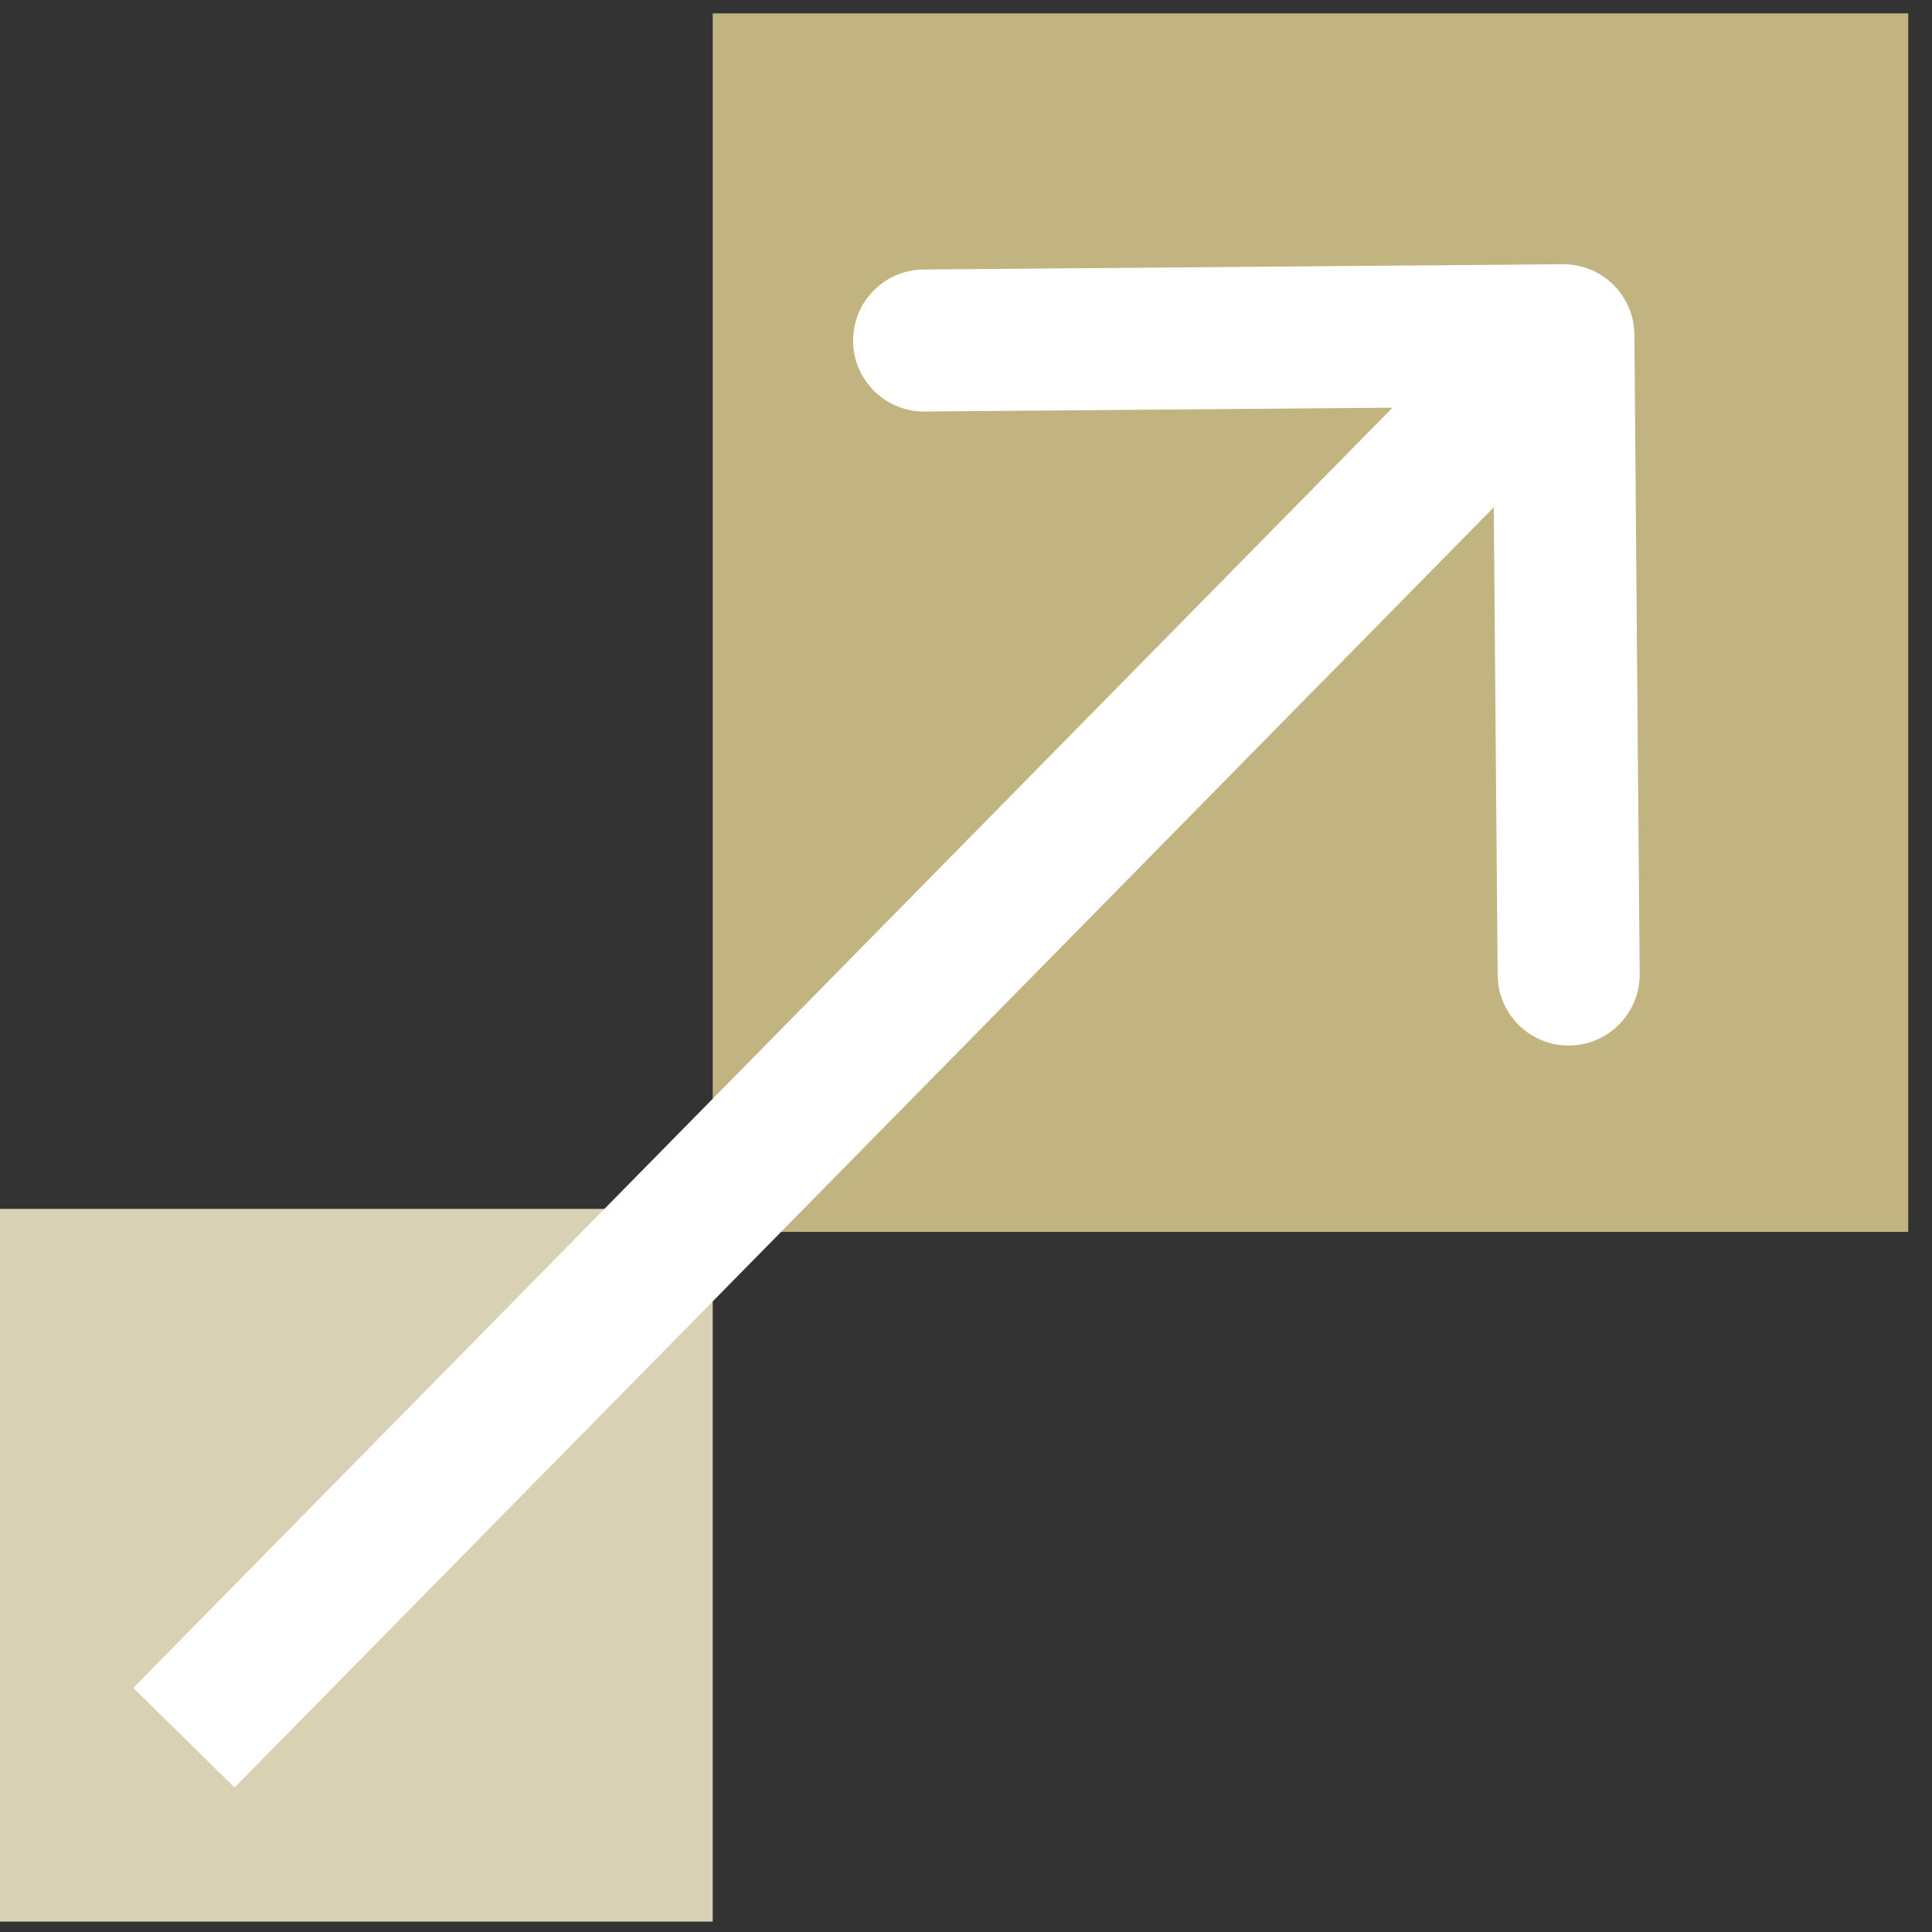 <svg width="68" height="68" viewBox="0 0 68 68" fill="none" xmlns="http://www.w3.org/2000/svg">
<rect x="0" y="0" width="68" height="68" fill="#333333" stroke="none"/>
<rect x="25.085" y="42.549" width="25.085" height="25.085" transform="rotate(90 25.085 42.549)" fill="#D9D1B4"/>
<rect x="67.164" y="0.471" width="42.888" height="42.078" transform="rotate(90 67.164 0.471)" fill="#C1B480"/>
<path d="M57.525 11.779C57.514 10.398 56.386 9.288 55.005 9.3L32.506 9.486C31.125 9.497 30.015 10.626 30.026 12.006C30.038 13.387 31.166 14.497 32.547 14.485L52.546 14.32L52.712 34.319C52.723 35.7 53.851 36.81 55.232 36.799C56.613 36.787 57.723 35.659 57.711 34.278L57.525 11.779ZM8.256 62.914L56.808 13.553L53.243 10.046L4.691 59.408L8.256 62.914Z" fill="white"/>
</svg>
